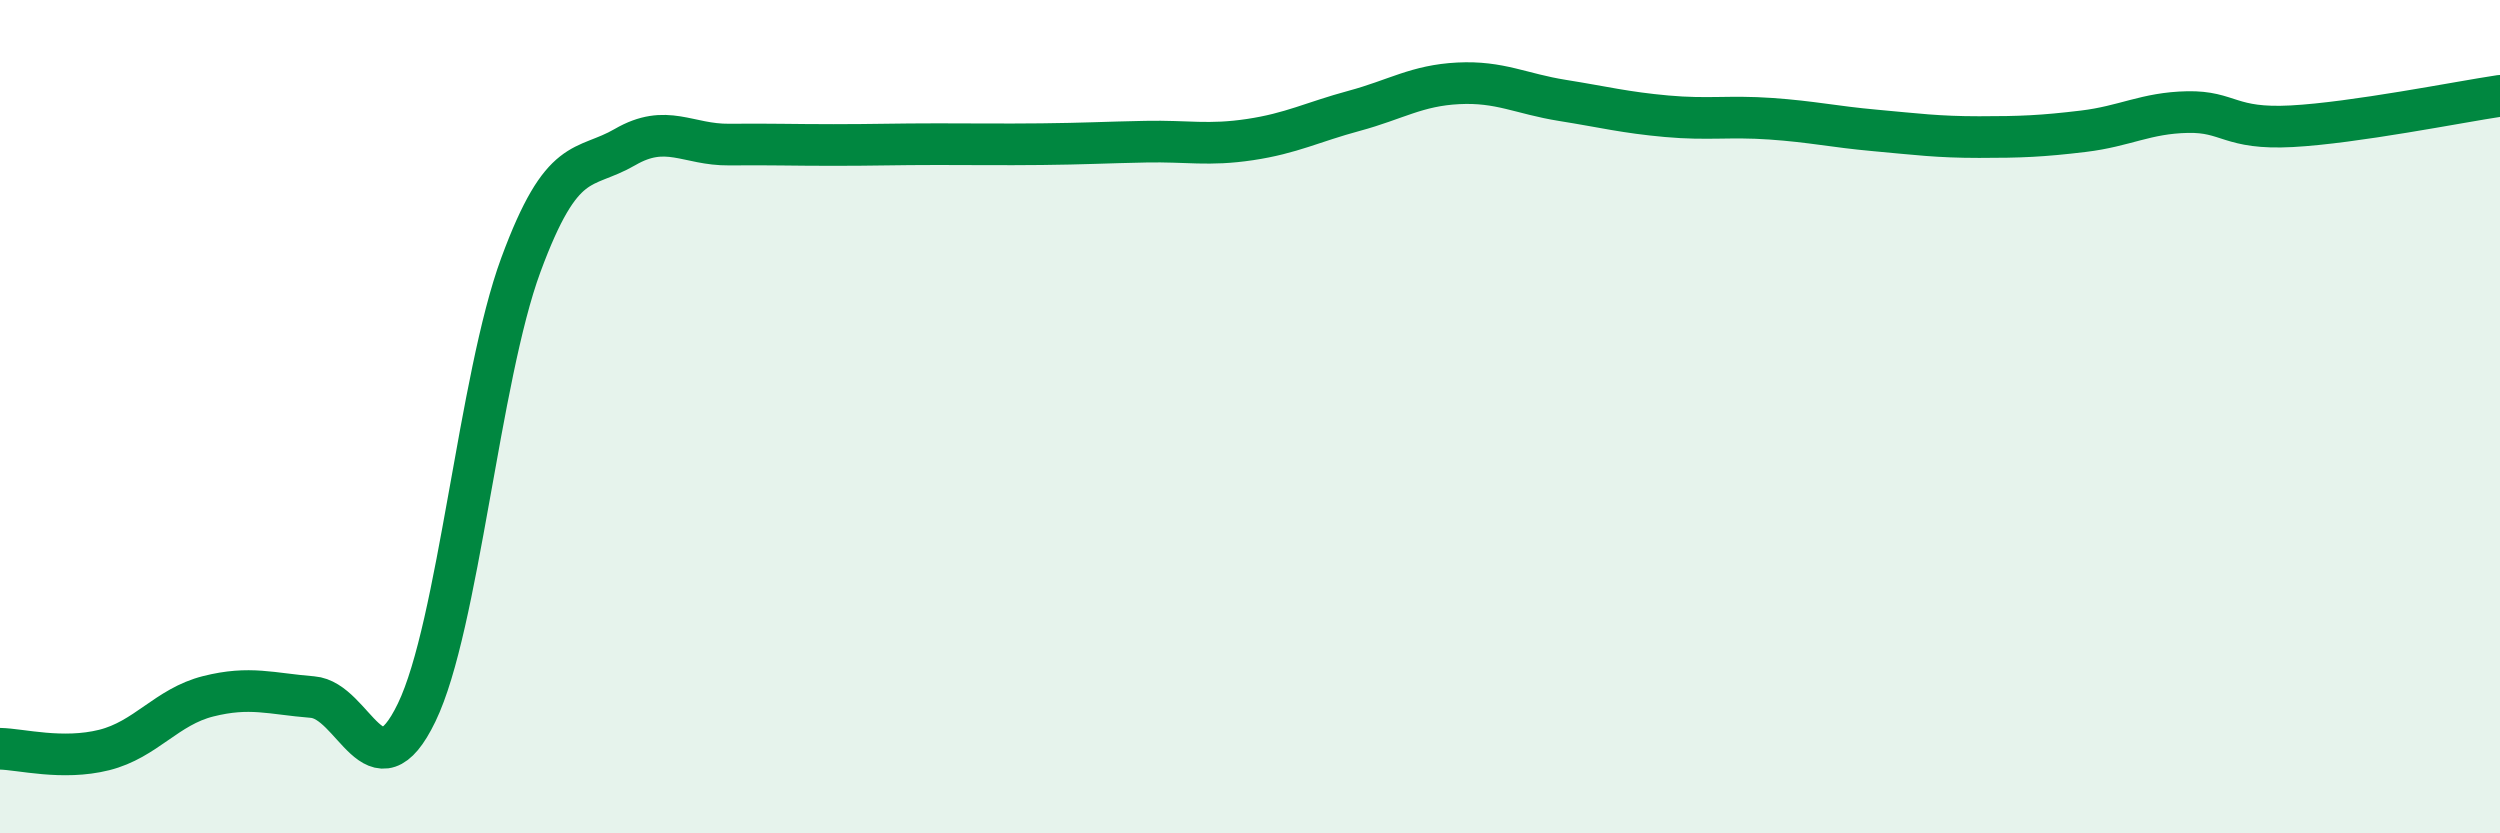 
    <svg width="60" height="20" viewBox="0 0 60 20" xmlns="http://www.w3.org/2000/svg">
      <path
        d="M 0,17.97 C 0.5,17.98 1.5,18.25 2.5,18 C 3.5,17.75 4,16.96 5,16.71 C 6,16.46 6.5,16.65 7.5,16.73 C 8.5,16.81 9,19.17 10,17.1 C 11,15.03 11.5,9.07 12.5,6.36 C 13.5,3.65 14,4.11 15,3.53 C 16,2.95 16.5,3.48 17.5,3.47 C 18.5,3.46 19,3.48 20,3.48 C 21,3.48 21.5,3.46 22.5,3.46 C 23.5,3.46 24,3.47 25,3.46 C 26,3.45 26.5,3.42 27.5,3.4 C 28.5,3.38 29,3.5 30,3.35 C 31,3.2 31.5,2.93 32.5,2.66 C 33.5,2.39 34,2.05 35,2 C 36,1.95 36.5,2.25 37.5,2.41 C 38.5,2.57 39,2.7 40,2.79 C 41,2.88 41.5,2.78 42.5,2.85 C 43.5,2.92 44,3.04 45,3.13 C 46,3.22 46.5,3.29 47.5,3.29 C 48.5,3.29 49,3.27 50,3.15 C 51,3.03 51.5,2.71 52.5,2.69 C 53.5,2.67 53.5,3.11 55,3.03 C 56.5,2.95 59,2.45 60,2.3L60 20L0 20Z"
        fill="#008740"
        opacity="0.1"
        stroke-linecap="round"
        stroke-linejoin="round"
      />
      <path
        d="M 0,17.97 C 0.5,17.98 1.5,18.25 2.5,18 C 3.5,17.75 4,16.96 5,16.71 C 6,16.46 6.5,16.65 7.5,16.73 C 8.5,16.81 9,19.17 10,17.1 C 11,15.03 11.5,9.07 12.5,6.36 C 13.5,3.65 14,4.11 15,3.53 C 16,2.95 16.5,3.48 17.5,3.47 C 18.5,3.46 19,3.48 20,3.48 C 21,3.48 21.5,3.46 22.5,3.46 C 23.5,3.46 24,3.47 25,3.46 C 26,3.45 26.5,3.42 27.5,3.4 C 28.5,3.38 29,3.5 30,3.35 C 31,3.2 31.5,2.93 32.5,2.66 C 33.5,2.39 34,2.05 35,2 C 36,1.95 36.5,2.25 37.5,2.41 C 38.5,2.57 39,2.7 40,2.79 C 41,2.88 41.5,2.78 42.5,2.85 C 43.5,2.92 44,3.04 45,3.13 C 46,3.22 46.5,3.29 47.5,3.29 C 48.5,3.29 49,3.27 50,3.15 C 51,3.03 51.5,2.71 52.5,2.69 C 53.5,2.67 53.5,3.11 55,3.03 C 56.5,2.95 59,2.45 60,2.3"
        stroke="#008740"
        stroke-width="1"
        fill="none"
        stroke-linecap="round"
        stroke-linejoin="round"
      />
    </svg>
  
